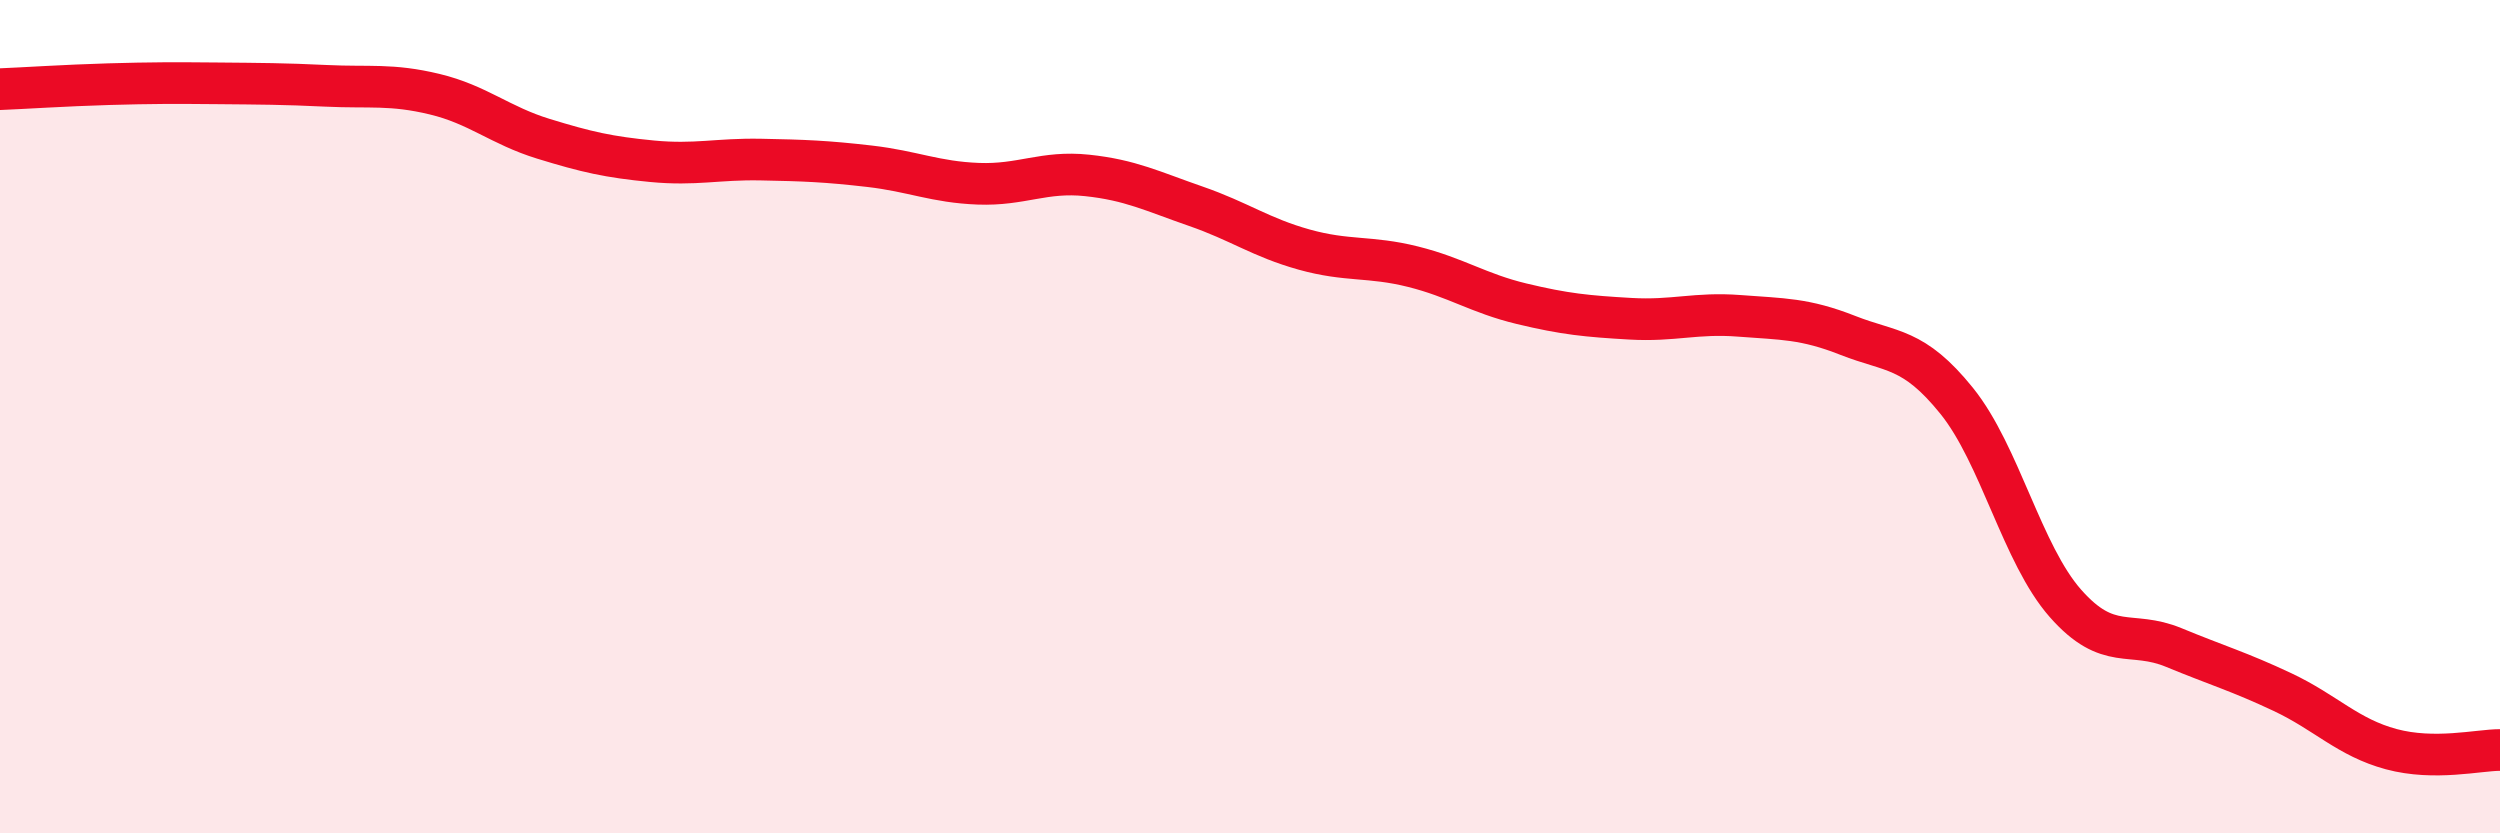 
    <svg width="60" height="20" viewBox="0 0 60 20" xmlns="http://www.w3.org/2000/svg">
      <path
        d="M 0,2.14 C 0.52,2.12 1.57,2.05 2.61,2.02 C 3.65,1.99 4.18,1.99 5.22,2 C 6.26,2.01 6.79,2.01 7.83,2.06 C 8.87,2.11 9.39,2.01 10.43,2.26 C 11.47,2.51 12,3.01 13.04,3.33 C 14.08,3.65 14.61,3.77 15.65,3.87 C 16.69,3.97 17.22,3.81 18.26,3.83 C 19.3,3.85 19.83,3.87 20.87,3.99 C 21.91,4.11 22.44,4.37 23.48,4.41 C 24.52,4.45 25.05,4.1 26.09,4.21 C 27.13,4.32 27.66,4.59 28.7,4.95 C 29.74,5.31 30.26,5.7 31.3,5.99 C 32.34,6.28 32.87,6.14 33.91,6.4 C 34.95,6.66 35.48,7.04 36.52,7.29 C 37.56,7.54 38.09,7.59 39.13,7.65 C 40.17,7.71 40.7,7.5 41.74,7.58 C 42.78,7.66 43.31,7.64 44.35,8.05 C 45.39,8.46 45.92,8.33 46.96,9.62 C 48,10.91 48.53,13.3 49.57,14.48 C 50.61,15.66 51.13,15.11 52.17,15.54 C 53.21,15.97 53.74,16.12 54.78,16.61 C 55.82,17.1 56.35,17.7 57.39,17.98 C 58.43,18.26 59.48,18 60,18L60 20L0 20Z"
        fill="#EB0A25"
        opacity="0.1"
        stroke-linecap="round"
        stroke-linejoin="round"
      />
      <path
        d="M 0,2.14 C 0.52,2.12 1.57,2.05 2.61,2.02 C 3.65,1.99 4.18,1.99 5.22,2 C 6.26,2.01 6.79,2.01 7.83,2.06 C 8.87,2.11 9.39,2.01 10.43,2.26 C 11.47,2.51 12,3.01 13.04,3.33 C 14.08,3.65 14.61,3.77 15.65,3.87 C 16.69,3.97 17.22,3.81 18.26,3.83 C 19.3,3.85 19.83,3.87 20.87,3.99 C 21.91,4.11 22.44,4.37 23.48,4.41 C 24.52,4.45 25.05,4.1 26.09,4.21 C 27.13,4.32 27.66,4.59 28.7,4.95 C 29.74,5.31 30.26,5.7 31.3,5.99 C 32.34,6.28 32.87,6.14 33.91,6.4 C 34.95,6.66 35.48,7.04 36.52,7.29 C 37.56,7.54 38.09,7.59 39.13,7.65 C 40.17,7.71 40.7,7.5 41.74,7.58 C 42.78,7.66 43.31,7.64 44.35,8.05 C 45.39,8.46 45.92,8.33 46.96,9.62 C 48,10.91 48.53,13.3 49.57,14.48 C 50.61,15.66 51.13,15.11 52.17,15.54 C 53.21,15.97 53.74,16.12 54.78,16.61 C 55.82,17.1 56.35,17.7 57.39,17.98 C 58.43,18.26 59.48,18 60,18"
        stroke="#EB0A25"
        stroke-width="1"
        fill="none"
        stroke-linecap="round"
        stroke-linejoin="round"
      />
    </svg>
  
